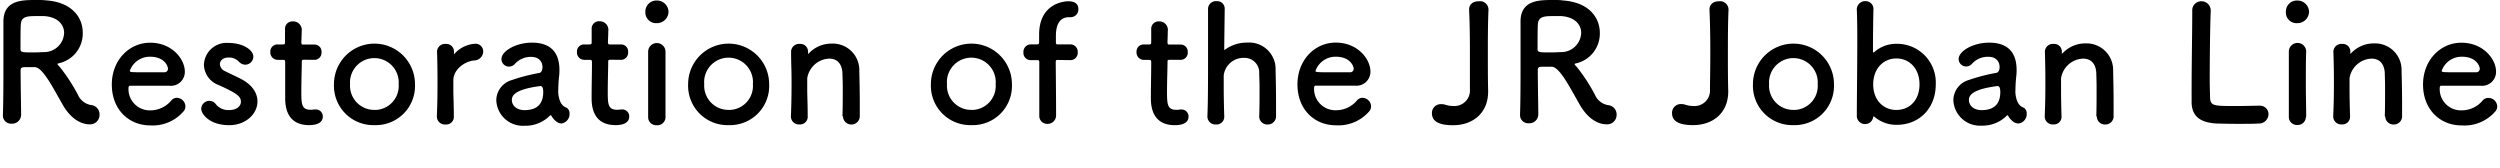 <svg id="レイヤー_1" data-name="レイヤー 1" xmlns="http://www.w3.org/2000/svg" viewBox="0 0 432 29" width="432" height="29"><path d="M10.78,18c1.9,3.39,4.19,3.48,4.63,3.48A1.63,1.63,0,0,0,17.2,19.8a1.61,1.61,0,0,0-1.45-1.65,3,3,0,0,1-2.29-1.79,30.43,30.43,0,0,0-3.13-4.79c-.19-.23-.39-.37-.39-.48s.09-.11.28-.17A5.26,5.26,0,0,0,14.3,5.66C14.3,3,12.43.36,7.91.06,7.49,0,6.85,0,6.2,0,3.86,0,.68,0,.59,3.59c0,1.14,0,1.26,0,7.31,0,3.08,0,6.41-.09,9v0A1.41,1.41,0,0,0,2,21.37a1.55,1.55,0,0,0,1.65-1.54c0-1-.09-5.6-.09-7.7,0-.51.39-.53.92-.53l1.54,0C7.35,11.65,9,14.87,10.78,18Zm-3-9c-.5,0-1.23.06-1.92.06-2,0-2.32,0-2.32-.59,0-1.63,0-3.62.06-4.29.08-1.31,1.08-1.4,2.59-1.4.53,0,1,0,1.4,0,2.43.14,3.49,1.51,3.49,2.91A3.45,3.45,0,0,1,7.82,9Z"/><path d="M31.62,19.35a1.35,1.35,0,0,0,.42-1,1.53,1.53,0,0,0-1.48-1.45,1.26,1.26,0,0,0-.95.45A4.72,4.72,0,0,1,26,19.07a3.68,3.68,0,0,1-3.8-3.72c0-.31.06-.53.23-.53,5.41,0,6,0,6.86,0a2.41,2.41,0,0,0,2.65-2.44c0-2.13-2.17-5-6-5-3.6,0-6.62,3-6.62,7.23s2.85,7.06,6.67,7.06A7,7,0,0,0,31.62,19.35Zm-3.16-6.86c-.75,0-2,0-3.15,0-2.6,0-2.88,0-2.88-.25a3.67,3.67,0,0,1,3.49-2.44c2.52,0,3.1,1.65,3.1,2.05A.59.59,0,0,1,28.46,12.49Z"/><path d="M44.49,17.53c0-1.37-.81-2.8-2.74-3.83-.83-.45-2.09-1-2.81-1.38A1.43,1.43,0,0,1,38,11.09c0-.61.53-1.15,1.48-1.15a2.31,2.31,0,0,1,1.76.68,1.59,1.59,0,0,0,1.15.56,1.42,1.42,0,0,0,1.39-1.4c0-1.1-1.73-2.36-4.3-2.36a3.92,3.92,0,0,0-4.24,3.76,3.82,3.82,0,0,0,2.51,3.5c3.27,1.48,3.88,2,3.88,2.91,0,.64-.58,1.43-2.06,1.43a2.75,2.75,0,0,1-2.26-1,1.38,1.38,0,0,0-1.12-.59,1.41,1.41,0,0,0-1.42,1.34c0,.93,1.42,2.86,4.83,2.86C42.4,21.65,44.49,19.72,44.49,17.53Z"/><path d="M54.33,10.34A1.23,1.23,0,0,0,55.56,9,1.21,1.21,0,0,0,54.33,7.7H52.46c-.28,0-.39,0-.39-.47,0,0,.06-1.07.06-1.82A1.47,1.47,0,0,0,50.65,3.7,1.27,1.27,0,0,0,49.25,5V5c0,.31,0,.65,0,1,0,.65,0,1.21,0,1.21,0,.39,0,.47-.47.47H48A1.23,1.23,0,0,0,46.71,9,1.28,1.28,0,0,0,48,10.34h.84c.28,0,.44,0,.44.39v.42c0,1.23,0,4,0,5.66,0,1.14,0,4.81,4.13,4.81,1.45,0,2.37-.47,2.37-1.48a1.2,1.2,0,0,0-1.2-1.23l-.22,0a5.26,5.26,0,0,1-.64.06c-1.57,0-1.65-.9-1.65-3.08,0-1.85.08-4.23.08-5.27,0-.16,0-.3.42-.3Z"/><path d="M64.71,21.62a6.77,6.77,0,0,0,7-7.08,7,7,0,1,0-14,0A6.8,6.8,0,0,0,64.71,21.62Zm0-2.63a4.18,4.18,0,0,1-4.22-4.45,4.21,4.21,0,1,1,8.4,0A4.15,4.15,0,0,1,64.71,19Z"/><path d="M77,21.51a1.31,1.31,0,0,0,1.42-1.43c0-2-.08-3.39-.08-4.48,0-.75,0-1.34,0-1.85.08-1.76,1.92-3.13,3.57-3.3a1.59,1.59,0,0,0,1.59-1.54,1.32,1.32,0,0,0-1.37-1.35,5.18,5.18,0,0,0-3.57,1.71.23.23,0,0,1-.11.11s0,0,0-.08V9.19c0-.09,0-.17,0-.28a1.32,1.32,0,0,0-1.42-1.32,1.38,1.38,0,0,0-1.51,1.26v.06c.06,1.87.08,3.33.08,5s0,3.5-.11,6.16v.06A1.38,1.38,0,0,0,77,21.51Z"/><path d="M97,21.34a1.64,1.64,0,0,0,1.42-1.68,1.2,1.2,0,0,0-.44-1c-.23-.17-1.26-.25-1.51-2.49a4,4,0,0,1,0-.64c0-.84.09-1.91.14-2.33s.06-.73.06-1.09c0-3.22-1.68-4.74-4.75-4.74-2.82,0-5.27,1.49-5.27,2.83A1.31,1.31,0,0,0,88,11.51a1.37,1.37,0,0,0,1-.5,3.69,3.69,0,0,1,2.74-1.18c1.89,0,2,1.43,2,1.77,0,.58-.23.92-.5,1a30.51,30.51,0,0,0-4.78,1.23,3.67,3.67,0,0,0-2.7,3.5,4.59,4.59,0,0,0,4.88,4.4A5.94,5.94,0,0,0,95,20a.24.24,0,0,1,.17-.08.13.13,0,0,1,.11.08,3.07,3.07,0,0,0,.76.92A1.6,1.6,0,0,0,97,21.34ZM93.48,14.9c.33,0,.39.62.39,1,0,2-1,3.13-3.24,3.13-1.42,0-2.18-.86-2.18-1.73,0-.67.28-1.85,5-2.44Z"/><path d="M107.31,10.34A1.23,1.23,0,0,0,108.54,9a1.21,1.21,0,0,0-1.23-1.32h-1.87c-.27,0-.39,0-.39-.47,0,0,.06-1.07.06-1.82a1.47,1.47,0,0,0-1.48-1.71A1.26,1.26,0,0,0,102.24,5V5c0,.31,0,.65,0,1,0,.65,0,1.21,0,1.21,0,.39,0,.47-.48.47H101A1.22,1.22,0,0,0,99.7,9,1.27,1.27,0,0,0,101,10.34h.84c.28,0,.45,0,.45.39v.42c0,1.23-.06,4-.06,5.66,0,1.14,0,4.81,4.13,4.81,1.45,0,2.37-.47,2.37-1.48a1.19,1.19,0,0,0-1.2-1.23l-.22,0a5.09,5.09,0,0,1-.64.06c-1.57,0-1.65-.9-1.65-3.08,0-1.85.08-4.23.08-5.27,0-.16,0-.3.42-.3Z"/><path d="M113.52,4a2,2,0,0,0,2-2,2,2,0,0,0-2-1.91,1.91,1.91,0,0,0-2,1.91A1.86,1.86,0,0,0,113.52,4ZM115,20.17v-.06c0-1.54,0-3.53,0-5.46,0-2.35,0-4.57,0-5.71V8.88A1.49,1.49,0,0,0,112,9c0,.76,0,1.88,0,3.14,0,2.55,0,5.74,0,8.07a1.39,1.39,0,0,0,1.48,1.43A1.41,1.41,0,0,0,115,20.17Z"/><path d="M125.91,21.62a6.77,6.77,0,0,0,7-7.08,7,7,0,1,0-14,0A6.8,6.8,0,0,0,125.91,21.62Zm0-2.63a4.18,4.18,0,0,1-4.22-4.45,4.22,4.22,0,1,1,8.41,0A4.15,4.15,0,0,1,125.91,19Z"/><path d="M145.67,20.11a1.45,1.45,0,0,0,2.9-.08c0-.59,0-1.38,0-2.24,0-2.08-.06-4.57-.08-5.58a4.58,4.58,0,0,0-4.72-4.68,5.36,5.36,0,0,0-4,1.69c-.06,0-.11.11-.14.11s0,0,0-.06V9.19c0-.09,0-.17,0-.28a1.32,1.32,0,0,0-1.43-1.32,1.38,1.38,0,0,0-1.5,1.26v.06c0,1.87.08,3.33.08,5s0,3.5-.11,6.16v.06a1.37,1.37,0,0,0,1.48,1.37,1.32,1.32,0,0,0,1.42-1.43c0-2-.08-3.47-.08-4.62,0-.78,0-1.43,0-1.93a4,4,0,0,1,3.82-3.39c1.17,0,2.15.7,2.26,2.44,0,.44.06,1.4.06,2.52,0,1.71,0,3.83-.06,5Z"/><path d="M167.86,21.62a6.77,6.77,0,0,0,7-7.08,7,7,0,1,0-14,0A6.8,6.8,0,0,0,167.86,21.62Zm0-2.63a4.18,4.18,0,0,1-4.22-4.45,4.22,4.22,0,1,1,8.41,0A4.15,4.15,0,0,1,167.86,19Z"/><path d="M185,10.39A1.26,1.26,0,0,0,186.23,9,1.26,1.26,0,0,0,185,7.67h-2.15c-.19,0-.39,0-.39-.28s0-.61,0-1.09c0-.89.05-3.33,2.28-3.33H185a1.33,1.33,0,0,0,1.34-1.4c0-1-.75-1.35-1.73-1.35-.75,0-5.05.37-5.05,5.77,0,.73,0,1,0,1.32s-.17.36-.45.36h-1a1.28,1.28,0,0,0-1.26,1.38,1.24,1.24,0,0,0,1.26,1.34h1c.45,0,.48.06.48.45,0,0,0,3.44,0,6.13,0,1.35,0,2.5,0,3V20a1.35,1.35,0,0,0,1.39,1.4,1.45,1.45,0,0,0,1.51-1.51v-.85c0-2.35-.06-8.23-.06-8.23,0-.45.09-.45.37-.45Z"/><path d="M204,10.34A1.23,1.23,0,0,0,205.24,9,1.21,1.21,0,0,0,204,7.7h-1.87c-.28,0-.39,0-.39-.47,0,0,.05-1.07.05-1.82a1.46,1.46,0,0,0-1.47-1.71A1.27,1.27,0,0,0,198.93,5V5c0,.31,0,.65,0,1,0,.65,0,1.21,0,1.21,0,.39,0,.47-.47.47h-.81A1.23,1.23,0,0,0,196.39,9a1.28,1.28,0,0,0,1.26,1.35h.83c.28,0,.45,0,.45.39v.42c0,1.23-.06,4-.06,5.66,0,1.14,0,4.81,4.13,4.81,1.46,0,2.38-.47,2.38-1.48a1.2,1.2,0,0,0-1.2-1.23l-.23,0a4.92,4.92,0,0,1-.64.06c-1.56,0-1.65-.9-1.65-3.08,0-1.85.09-4.23.09-5.27,0-.16,0-.3.42-.3Z"/><path d="M217.59,20.11a1.39,1.39,0,0,0,1.45,1.4A1.41,1.41,0,0,0,220.5,20c0-.59,0-1.38,0-2.24,0-2.08-.05-4.57-.08-5.58a4.58,4.58,0,0,0-4.91-4.82,6.36,6.36,0,0,0-3.77,1.18c-.08.06-.11.09-.14.09s-.05-.06-.05-.17c0-1,.05-4.32.08-7A1.3,1.3,0,0,0,210.23.2a1.36,1.36,0,0,0-1.48,1.28c0,1.88,0,5.21,0,8.72s0,7.22-.11,9.88v.06a1.38,1.38,0,0,0,1.48,1.37,1.33,1.33,0,0,0,1.43-1.43c-.06-2-.09-3.64-.09-4.93,0-.92,0-1.65,0-2.15A3.45,3.45,0,0,1,215,10a2.53,2.53,0,0,1,2.59,2.69c0,.45.06,1.37.06,2.46,0,1.71,0,3.78-.06,4.93Z"/><path d="M236.5,19.35a1.31,1.31,0,0,0,.42-1,1.52,1.52,0,0,0-1.48-1.45,1.27,1.27,0,0,0-.95.45,4.71,4.71,0,0,1-3.62,1.7,3.68,3.68,0,0,1-3.8-3.72c0-.31.06-.53.22-.53,5.42,0,6,0,6.87,0a2.41,2.41,0,0,0,2.65-2.44c0-2.13-2.18-5-6-5-3.6,0-6.61,3-6.61,7.23s2.84,7.06,6.67,7.06A7,7,0,0,0,236.5,19.35Zm-3.15-6.86c-.75,0-2,0-3.15,0-2.6,0-2.88,0-2.88-.25a3.67,3.67,0,0,1,3.49-2.44c2.51,0,3.1,1.65,3.1,2.05A.6.6,0,0,1,233.35,12.49Z"/><path d="M254,15.41a2.68,2.68,0,0,1-2.82,2.91,4.51,4.51,0,0,1-1.45-.23A2.4,2.4,0,0,0,249,18a1.51,1.51,0,0,0-1.56,1.57c0,1.49,1.37,2.07,3.66,2.07,3.29,0,6.05-2,6.05-5.82v-.2c-.05-2.1-.05-4.12-.05-6,0-2.72,0-5.32.11-7.9v0A1.46,1.46,0,0,0,255.54.22c-1.26,0-1.7.76-1.68,1.49.12,2.46.14,4.9.14,7.39C254,11.15,254,13.22,254,15.41Z"/><path d="M272.93,18c1.9,3.39,4.19,3.48,4.64,3.48a1.63,1.63,0,0,0,1.78-1.66,1.61,1.61,0,0,0-1.45-1.65,3,3,0,0,1-2.29-1.79,30.35,30.35,0,0,0-3.12-4.79c-.2-.23-.39-.37-.39-.48s.08-.11.27-.17a5.26,5.26,0,0,0,4.08-5.26c0-2.63-1.87-5.3-6.39-5.6C269.64,0,269,0,268.36,0c-2.35,0-5.53,0-5.61,3.59,0,1.14,0,1.26,0,7.31,0,3.08,0,6.41-.09,9v0a1.41,1.41,0,0,0,1.51,1.4,1.55,1.55,0,0,0,1.65-1.54c0-1-.09-5.6-.09-7.7,0-.51.39-.53.92-.53l1.54,0C269.5,11.65,271.15,14.87,272.93,18Zm-3-9c-.5,0-1.22.06-1.92.06-2,0-2.32,0-2.32-.59,0-1.63,0-3.62.06-4.29.08-1.31,1.09-1.4,2.59-1.4.53,0,1,0,1.4,0,2.43.14,3.49,1.51,3.49,2.91A3.45,3.45,0,0,1,270,9Z"/><path d="M295.48,15.41a2.67,2.67,0,0,1-2.81,2.91,4.61,4.61,0,0,1-1.46-.23,2.38,2.38,0,0,0-.72-.11,1.51,1.51,0,0,0-1.56,1.57c0,1.49,1.36,2.07,3.65,2.07,3.3,0,6.06-2,6.06-5.82v-.2c-.06-2.1-.06-4.12-.06-6,0-2.72,0-5.32.11-7.9v0A1.45,1.45,0,0,0,297.08.22c-1.26,0-1.71.76-1.68,1.49.11,2.46.14,4.9.14,7.39C295.54,11.15,295.51,13.22,295.48,15.41Z"/><path d="M309.91,21.62a6.78,6.78,0,0,0,7-7.08,7,7,0,1,0-14,0A6.8,6.8,0,0,0,309.91,21.62Zm0-2.63a4.17,4.17,0,0,1-4.21-4.45,4.21,4.21,0,1,1,8.4,0A4.15,4.15,0,0,1,309.91,19Z"/><path d="M327.75,21.57c3.85,0,6.75-2.8,6.75-7a6.69,6.69,0,0,0-6.75-7A5.71,5.71,0,0,0,323.87,9a.18.18,0,0,1-.14.06c-.05,0-.08,0-.08-.14,0-3.25.05-6.08.08-7.26v0A1.35,1.35,0,0,0,322.31.2a1.44,1.44,0,0,0-1.45,1.59c.05.93.08,2.78.08,5,0,4.42-.08,10.31-.08,13.11a1.42,1.42,0,0,0,1.42,1.54,1.4,1.4,0,0,0,1.4-1.18c0-.11.05-.14.08-.14a.26.26,0,0,1,.17.09A5.83,5.83,0,0,0,327.75,21.57ZM327.69,19c-2.23,0-4-1.68-4-4.42s1.78-4.48,4-4.48,4,1.7,4,4.48S329.93,19,327.69,19Z"/><path d="M348.8,21.34a1.64,1.64,0,0,0,1.42-1.68,1.2,1.2,0,0,0-.44-1c-.23-.17-1.26-.25-1.51-2.49a4,4,0,0,1,0-.64c0-.84.09-1.91.14-2.33s.06-.73.06-1.09c0-3.22-1.68-4.74-4.75-4.74-2.82,0-5.27,1.49-5.27,2.83a1.31,1.31,0,0,0,1.34,1.29,1.37,1.37,0,0,0,1-.5,3.69,3.69,0,0,1,2.74-1.18c1.89,0,2,1.43,2,1.77,0,.58-.23.92-.51,1a30.76,30.76,0,0,0-4.77,1.23,3.68,3.68,0,0,0-2.71,3.5,4.6,4.6,0,0,0,4.89,4.4A5.94,5.94,0,0,0,346.76,20a.22.22,0,0,1,.17-.08A.13.13,0,0,1,347,20a3.07,3.07,0,0,0,.76.92A1.6,1.6,0,0,0,348.8,21.34Zm-3.54-6.44c.33,0,.39.62.39,1,0,2-1,3.13-3.24,3.13-1.42,0-2.18-.86-2.18-1.73,0-.67.28-1.85,5-2.44Z"/><path d="M362.33,20.11a1.39,1.39,0,0,0,1.45,1.4A1.41,1.41,0,0,0,365.23,20c0-.59,0-1.38,0-2.24,0-2.08-.06-4.57-.08-5.58a4.59,4.59,0,0,0-4.72-4.68,5.36,5.36,0,0,0-4,1.69c-.06,0-.12.11-.14.11s0,0,0-.06V9.19c0-.09,0-.17,0-.28a1.32,1.32,0,0,0-1.43-1.32,1.37,1.37,0,0,0-1.5,1.26v.06c.05,1.87.08,3.33.08,5s0,3.5-.11,6.16v.06a1.37,1.37,0,0,0,1.48,1.37,1.32,1.32,0,0,0,1.42-1.43c-.06-2-.08-3.47-.08-4.62,0-.78,0-1.43,0-1.93a4,4,0,0,1,3.83-3.39c1.17,0,2.15.7,2.26,2.44,0,.44.05,1.4.05,2.52,0,1.71,0,3.83-.05,5Z"/><path d="M378.82,1.9v.59c0,2.78-.11,8.91-.11,12.75,0,1,0,1.93,0,2.52.08,2.46,1.62,3.39,4.19,3.58.36,0,2,.06,3.63.06s3.29,0,3.65-.06A1.65,1.65,0,0,0,392,19.75a1.47,1.47,0,0,0-1.51-1.49h-.14c-.53,0-2.31.06-3.93.06-3.8,0-4.41,0-4.52-1.35,0-.47-.06-1.73-.06-3.33,0-3.89.08-9.8.17-11.6V1.93A1.59,1.59,0,0,0,380.39.22a1.56,1.56,0,0,0-1.57,1.66Z"/><path d="M397,4a2,2,0,0,0,2-2,2,2,0,0,0-2-1.91A1.9,1.9,0,0,0,395,2,1.85,1.85,0,0,0,397,4Zm1.51,16.19v-.06c0-1.54-.06-3.53-.06-5.46,0-2.35,0-4.57.06-5.71V8.88a1.5,1.5,0,0,0-3,.08c0,.76,0,1.88,0,3.14,0,2.55,0,5.74,0,8.07A1.4,1.4,0,0,0,397,21.6,1.42,1.42,0,0,0,398.46,20.17Z"/><path d="M412.18,20.11a1.39,1.39,0,0,0,1.45,1.4A1.41,1.41,0,0,0,415.08,20c0-.59,0-1.38,0-2.24,0-2.08-.06-4.57-.09-5.58a4.57,4.57,0,0,0-4.71-4.68,5.36,5.36,0,0,0-4,1.69s-.11.11-.14.11,0,0,0-.06V9.19c0-.09,0-.17,0-.28a1.31,1.31,0,0,0-1.42-1.32,1.38,1.38,0,0,0-1.51,1.26v.06c.06,1.87.09,3.33.09,5s0,3.5-.12,6.16v.06a1.38,1.38,0,0,0,1.48,1.37,1.33,1.33,0,0,0,1.43-1.43c-.06-2-.09-3.47-.09-4.62,0-.78,0-1.43,0-1.93a4,4,0,0,1,3.82-3.39c1.18,0,2.15.7,2.27,2.44,0,.44.05,1.4.05,2.52,0,1.71,0,3.83-.05,5Z"/><path d="M431.1,19.35a1.31,1.31,0,0,0,.42-1A1.53,1.53,0,0,0,430,16.92a1.26,1.26,0,0,0-1,.45,4.72,4.72,0,0,1-3.63,1.7,3.67,3.67,0,0,1-3.79-3.72c0-.31.05-.53.22-.53,5.41,0,6,0,6.86,0a2.42,2.42,0,0,0,2.66-2.44c0-2.13-2.18-5-6-5-3.6,0-6.62,3-6.62,7.23s2.85,7.06,6.67,7.06A7,7,0,0,0,431.1,19.35Zm-3.16-6.86c-.75,0-2,0-3.15,0-2.59,0-2.87,0-2.87-.25a3.66,3.66,0,0,1,3.49-2.44c2.51,0,3.09,1.65,3.09,2.05A.59.59,0,0,1,427.94,12.49Z"/></svg>